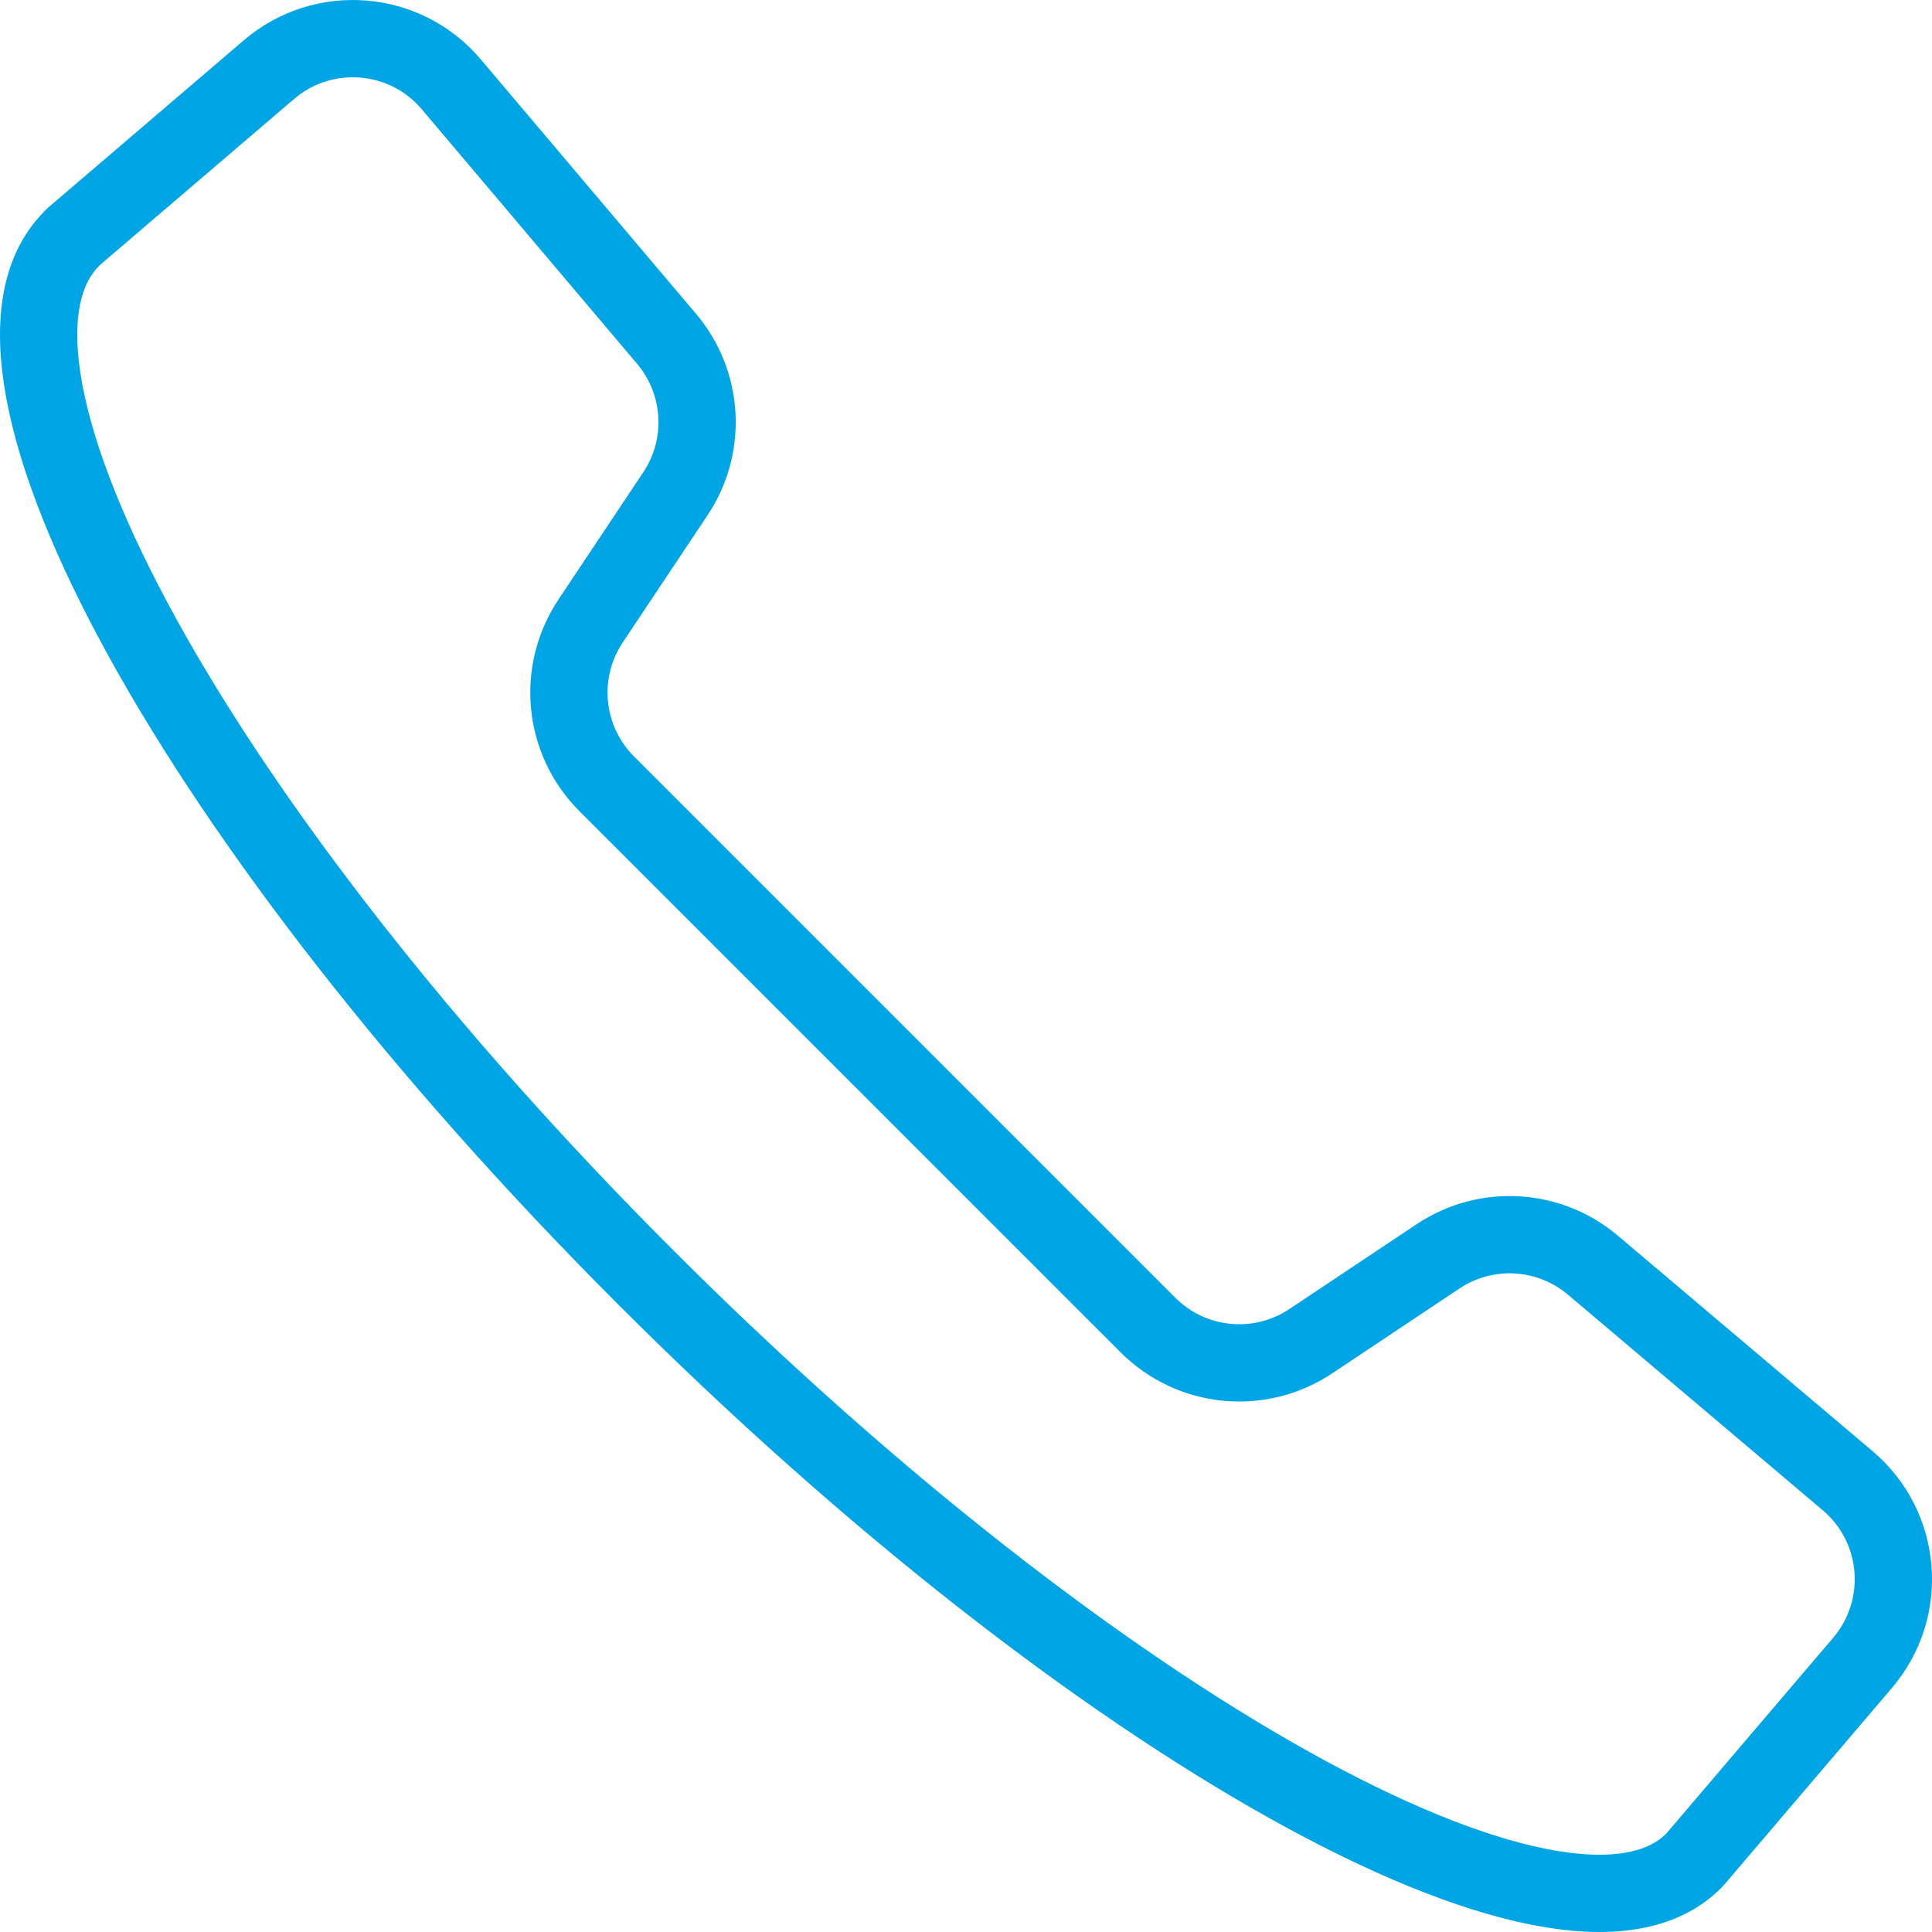 <?xml version="1.0" encoding="UTF-8"?>
<svg id="b" data-name="Layer 2" xmlns="http://www.w3.org/2000/svg" width="28.125" height="28.125" viewBox="0 0 28.125 28.125">
  <style>
    .cl-1 {
    stroke: #00a5e5;
    }
  </style>
  <g id="c" data-name="Layer 1">
    <path class="cl-1" d="M6.569,1.227c-.672-.794-1.862-.89-2.653-.214L1.068,3.448l-.023.025c-1.864,1.865,1.831,8.597,8.349,15.116,6.518,6.521,13.393,10.367,15.258,8.503l.025-.026,2.437-2.859c.674-.791.578-1.979-.216-2.651l-3.709-3.138c-.639-.54-1.558-.593-2.254-.129l-1.854,1.236c-.745.496-1.736.398-2.369-.235l-7.88-7.88c-.633-.633-.731-1.624-.235-2.369l1.236-1.854c.464-.696.411-1.615-.129-2.254l-3.136-3.707Z" fill="none" stroke="#00a5e5" stroke-linecap="round" stroke-linejoin="round" stroke-width="1.125"/>
  </g>
</svg>